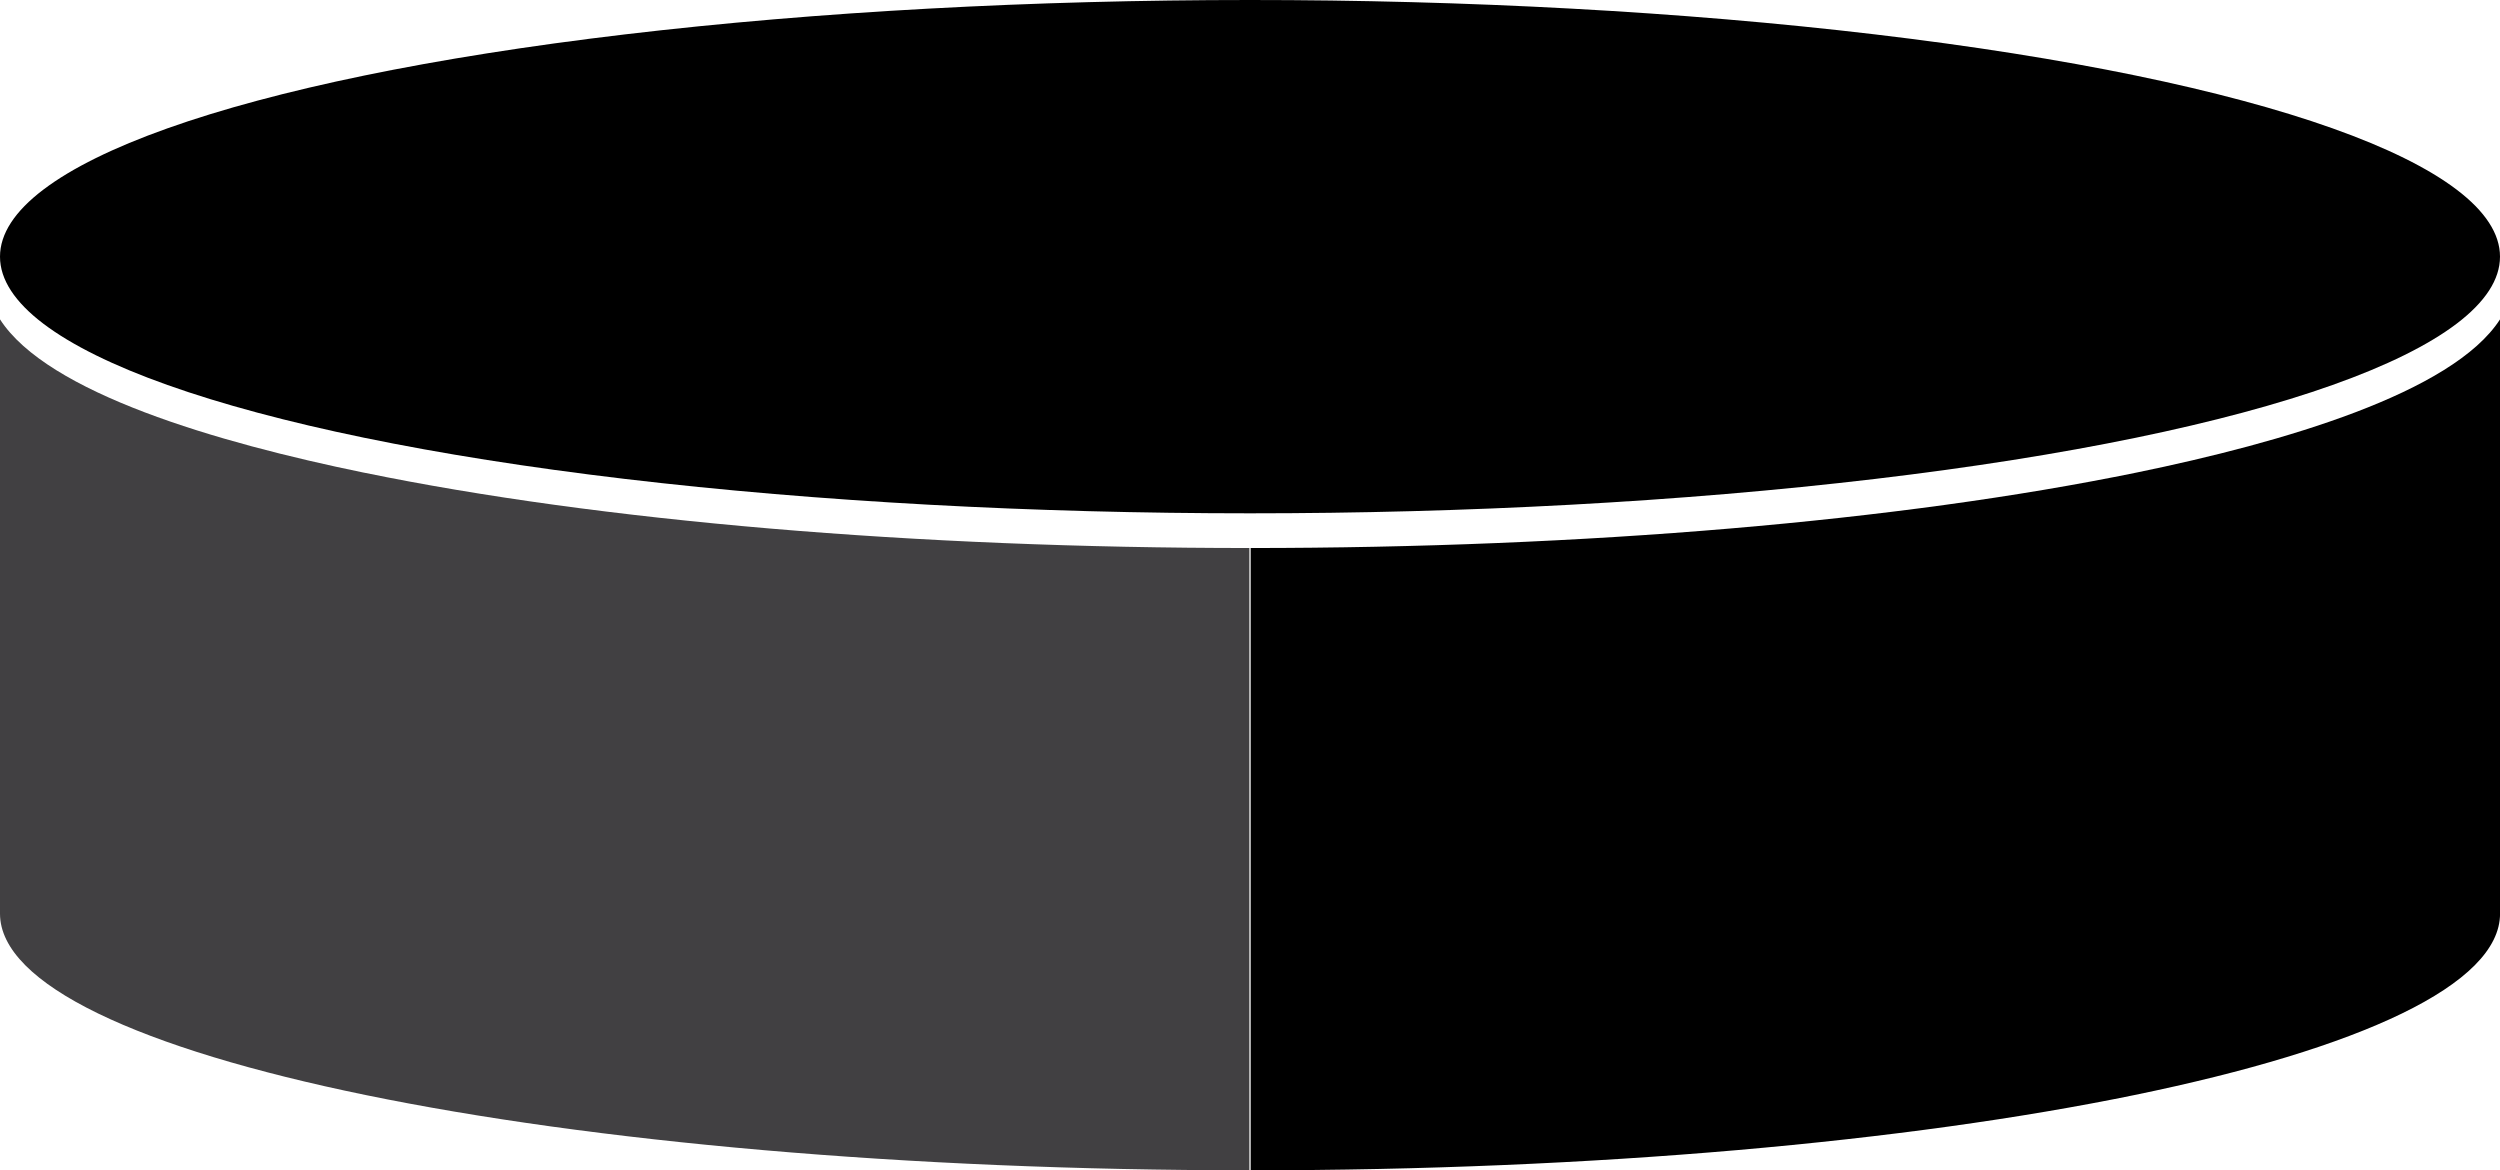 <?xml version="1.0" encoding="UTF-8"?> <svg xmlns="http://www.w3.org/2000/svg" id="uuid-126b4c68-2735-4a9c-b1a1-a4ea0196f101" data-name="uuid-12daaa2e-9014-43c6-86e8-75e24db20215" viewBox="0 0 487.12 228.03"><defs><style> .uuid-e189ac9b-b12b-4993-a0b4-5da8a7363dfa { fill: #414042; } </style></defs><path d="M416.29,92.08c-46.13,9.47-107.43,14.69-172.6,14.7v121.25c134.46,0,243.44-22.4,243.44-50.01V62.22c-9.23,14.35-42.36,24.01-70.83,29.86h0Z"></path><path class="uuid-e189ac9b-b12b-4993-a0b4-5da8a7363dfa" d="M70.83,92.08c-28.48-5.85-61.61-15.51-70.83-29.86v115.8c0,27.61,108.98,50,243.44,50.01v-121.25c-65.17,0-126.47-5.23-172.6-14.7h0Z"></path><ellipse cx="243.56" cy="50.01" rx="243.56" ry="50.01"></ellipse></svg> 